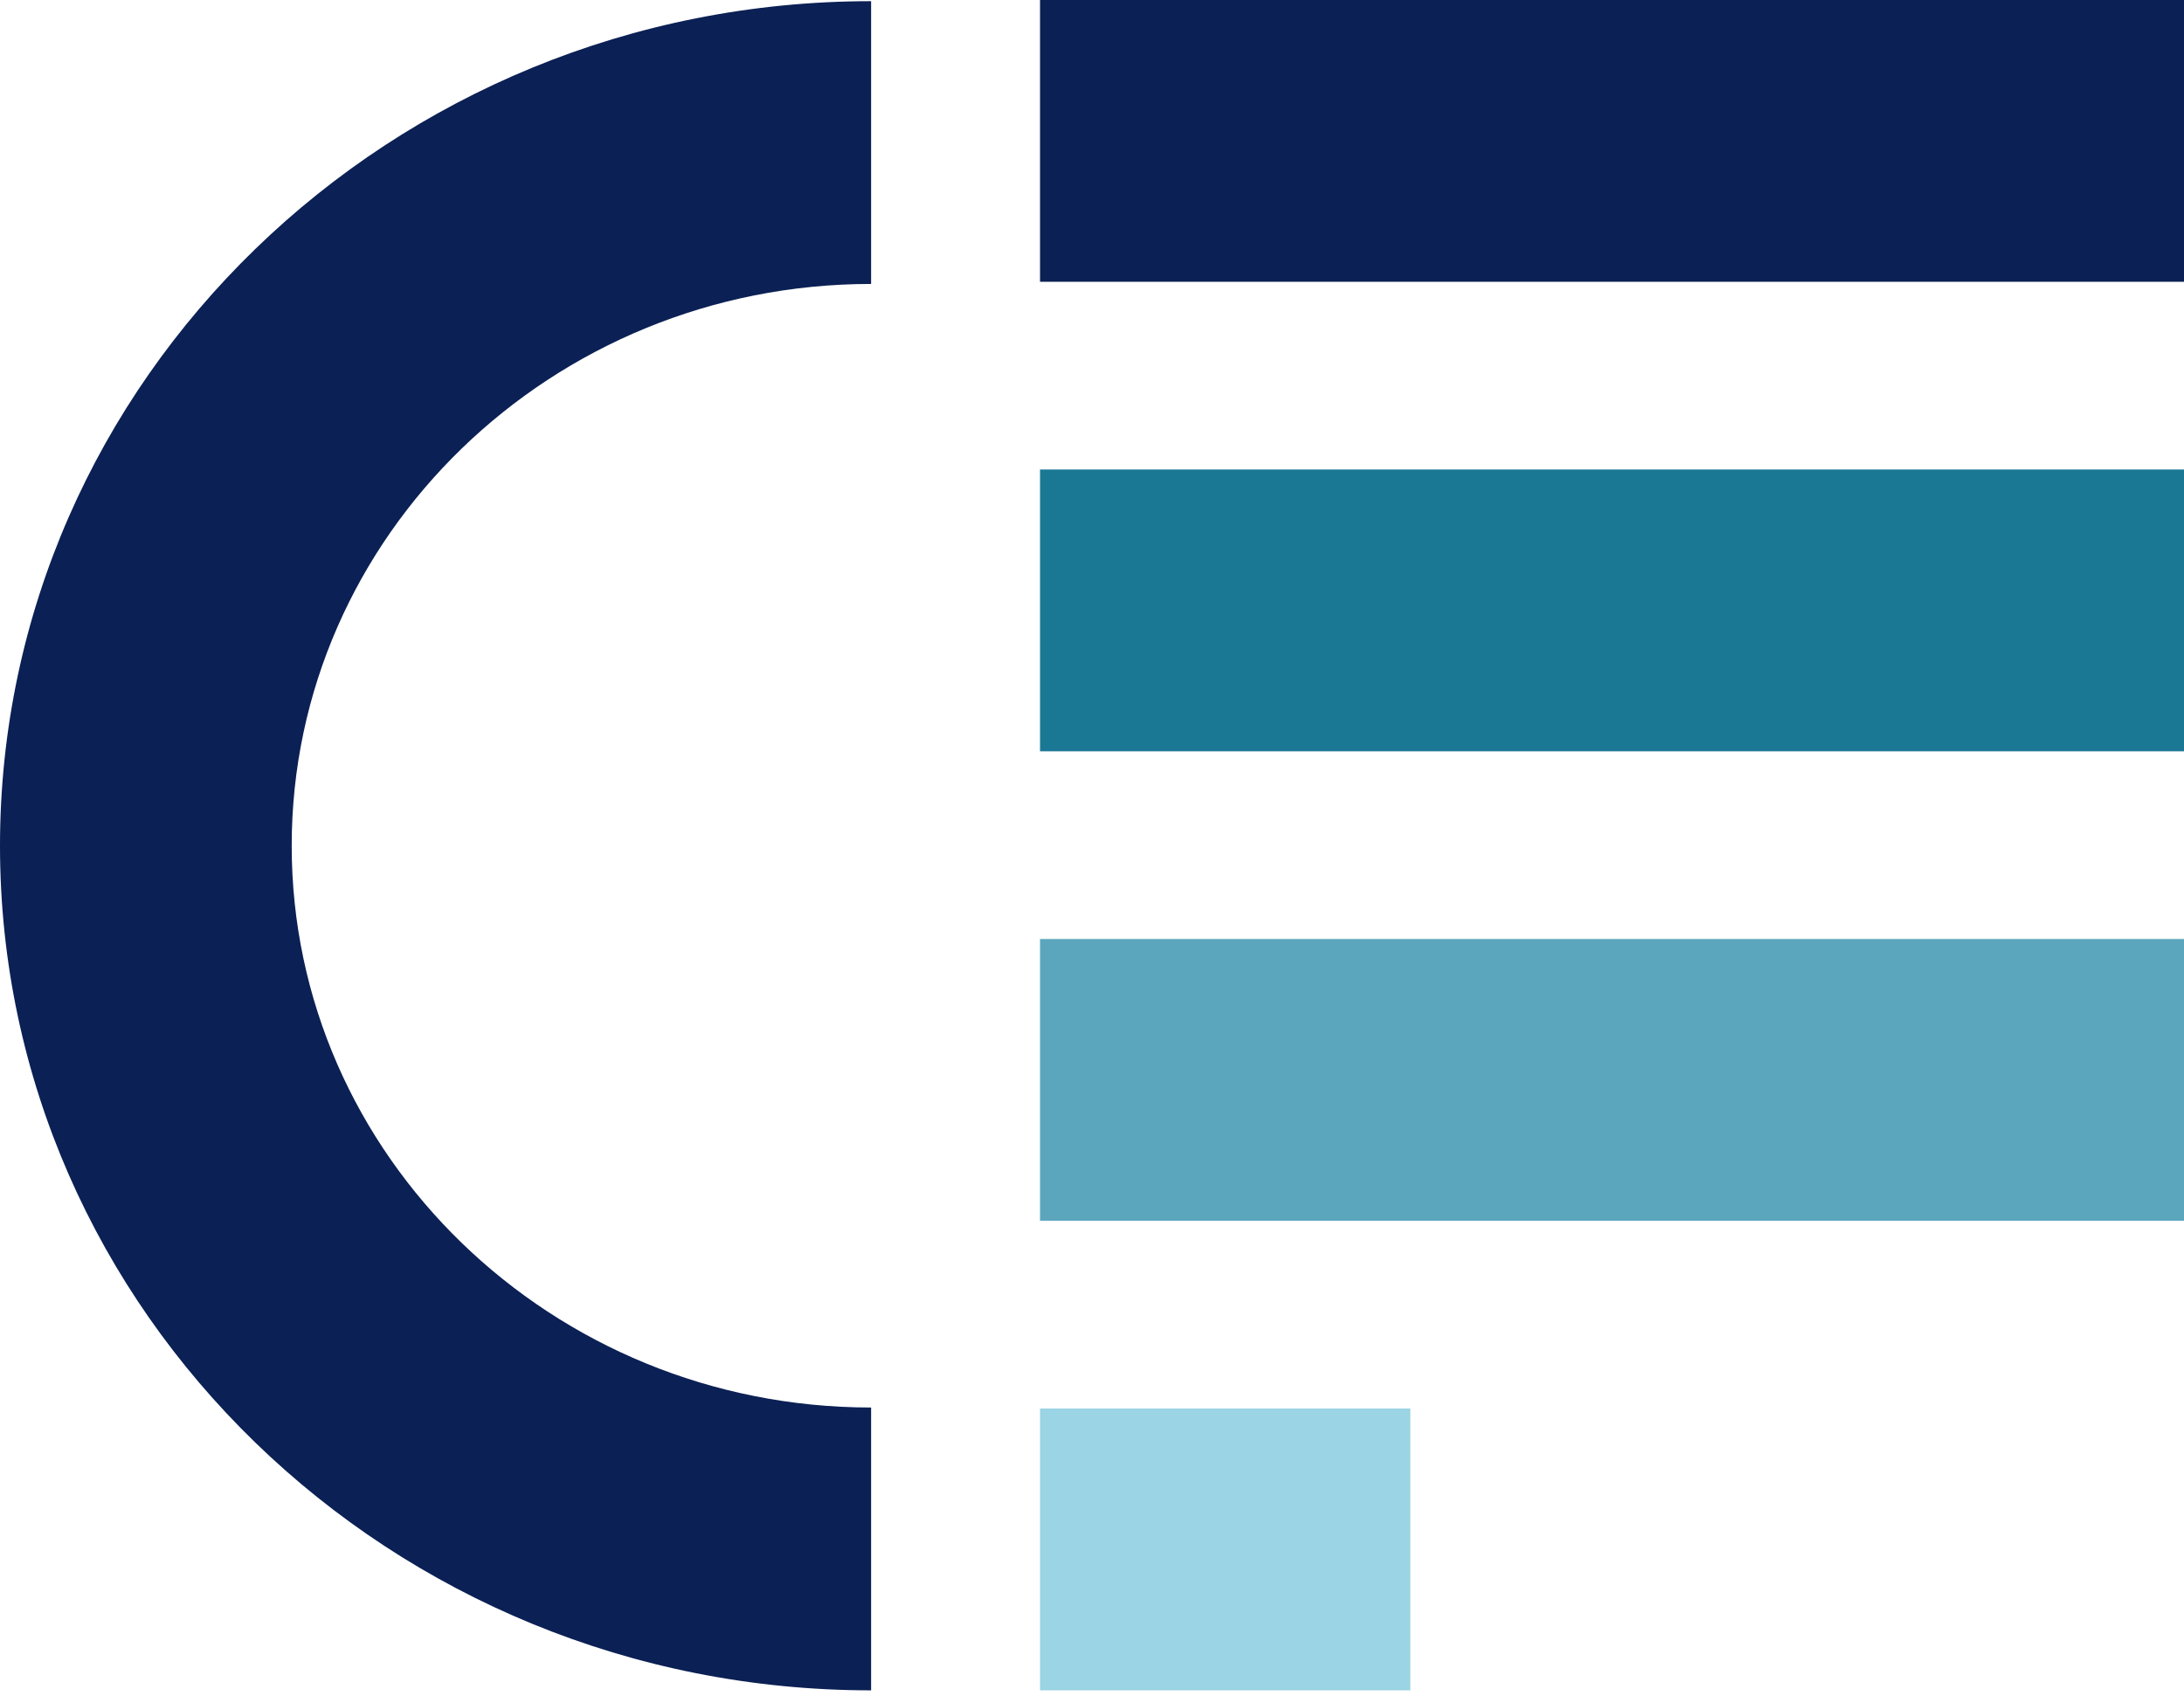 <?xml version="1.0" encoding="UTF-8"?>
<svg xmlns="http://www.w3.org/2000/svg" width="340" height="264" viewBox="0 0 340 264" fill="none">
  <path d="M135.613 44.194C85.872 44.194 45.411 83.416 45.411 131.635C45.411 179.853 85.872 219.075 135.613 219.075V263.096C60.839 263.096 0 204.13 0 131.645C0 59.16 60.839 0.183 135.613 0.183V44.204V44.194Z" fill="#0B2054"></path>
  <path d="M340 0H161.908V43.858H340V0Z" fill="#0B2054"></path>
  <path d="M340 73.076H161.908V116.934H340V73.076Z" fill="#1B7895"></path>
  <path d="M340 146.152H161.908V190.01H340V146.152Z" fill="#5BA6BD"></path>
  <path d="M219.562 219.228H161.908V263.096H219.562V219.228Z" fill="#9BD4E4"></path>
</svg>
